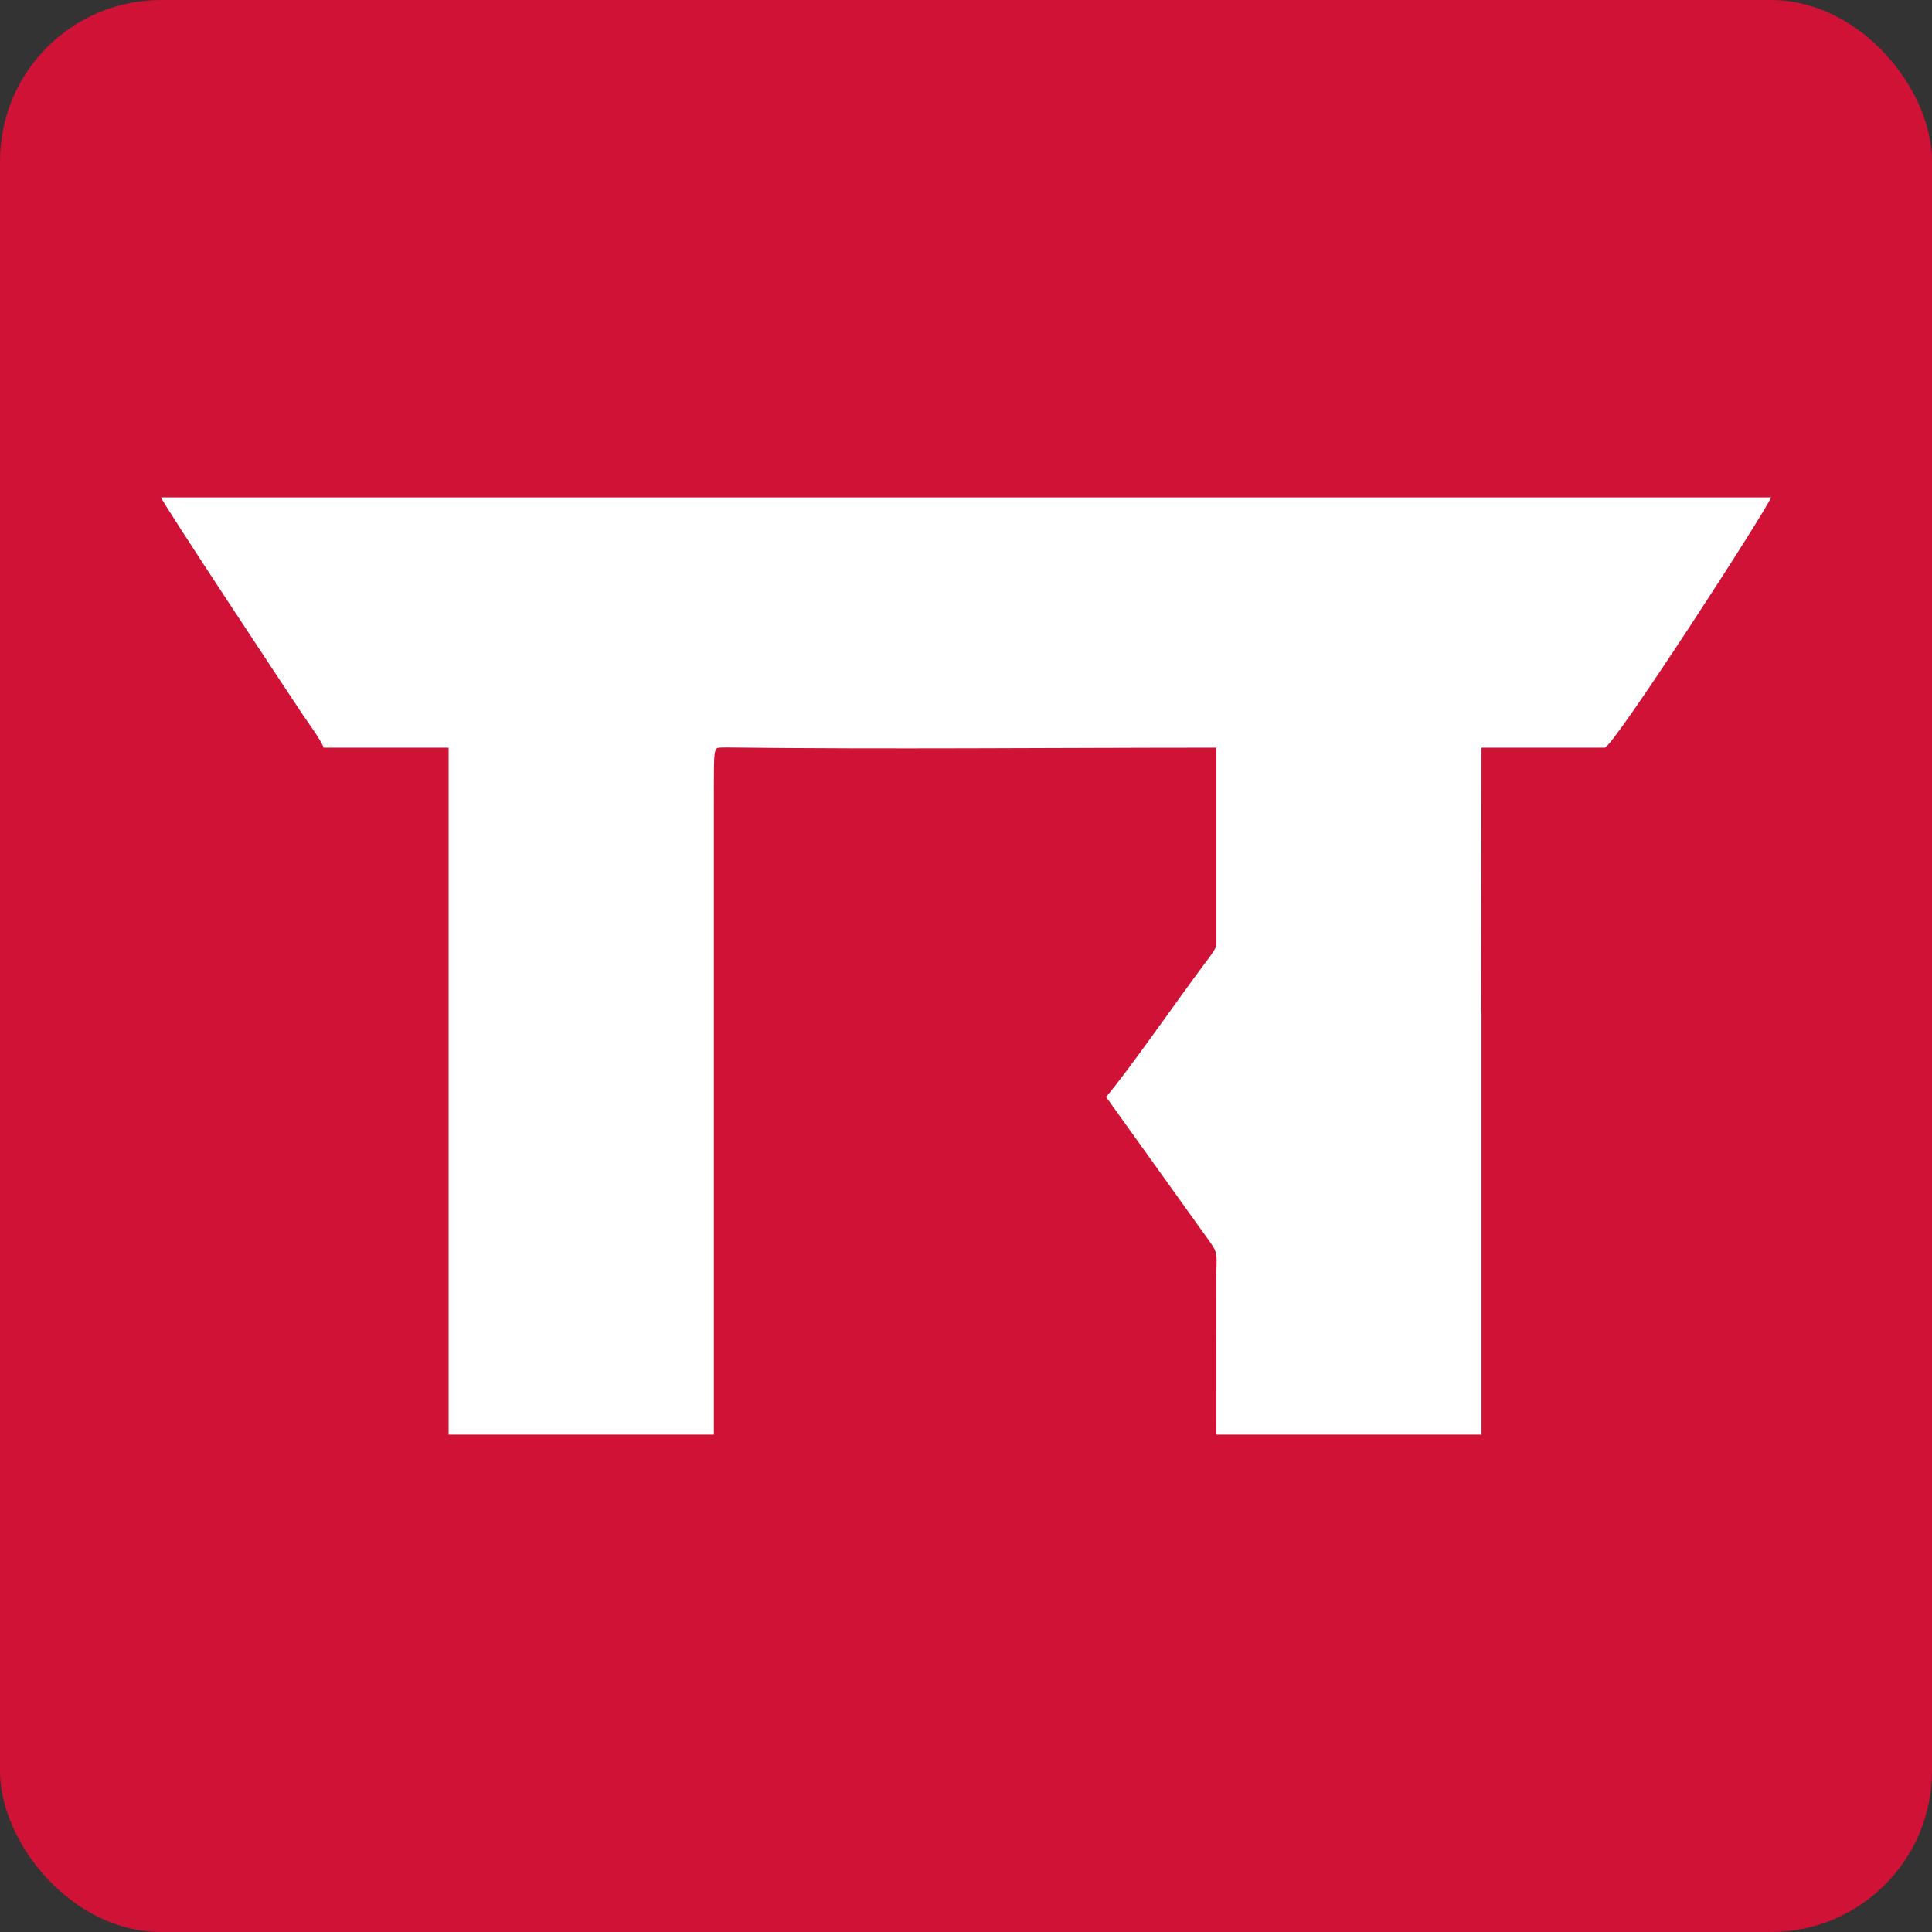 <svg width="120" height="120" viewBox="0 0 120 120" fill="none" xmlns="http://www.w3.org/2000/svg">
<rect x="0" y="0" width="120" height="120" fill="#333333" stroke="none"/>
<rect width="120" height="120" rx="10" fill="#CF1235"/>
<path fill-rule="evenodd" clip-rule="evenodd" d="M27.865 88.802H44.339V89.107H27.865V88.802Z" fill="white"/>
<path fill-rule="evenodd" clip-rule="evenodd" d="M75.549 89.107H92.019V63.491C92.02 63.182 92.025 62.872 92.008 62.565L92.019 46.438H99.675C100.184 46.438 109.867 31.465 110 30.893H10C10.095 31.247 17.935 43.087 18.84 44.443C19.129 44.876 19.981 46.022 20.093 46.438H27.865V88.802H44.339V49.919C44.344 47.538 44.321 46.893 44.455 46.556C44.515 46.401 44.786 46.437 45.144 46.426C55.089 46.546 65.499 46.438 75.545 46.438V58.736C75.545 58.915 74.915 59.732 74.767 59.929C73.324 61.844 69.958 66.686 68.701 68.132L74.752 76.582C75.77 77.964 75.545 77.689 75.545 79.385L75.549 89.107Z" fill="white"/>
</svg>
